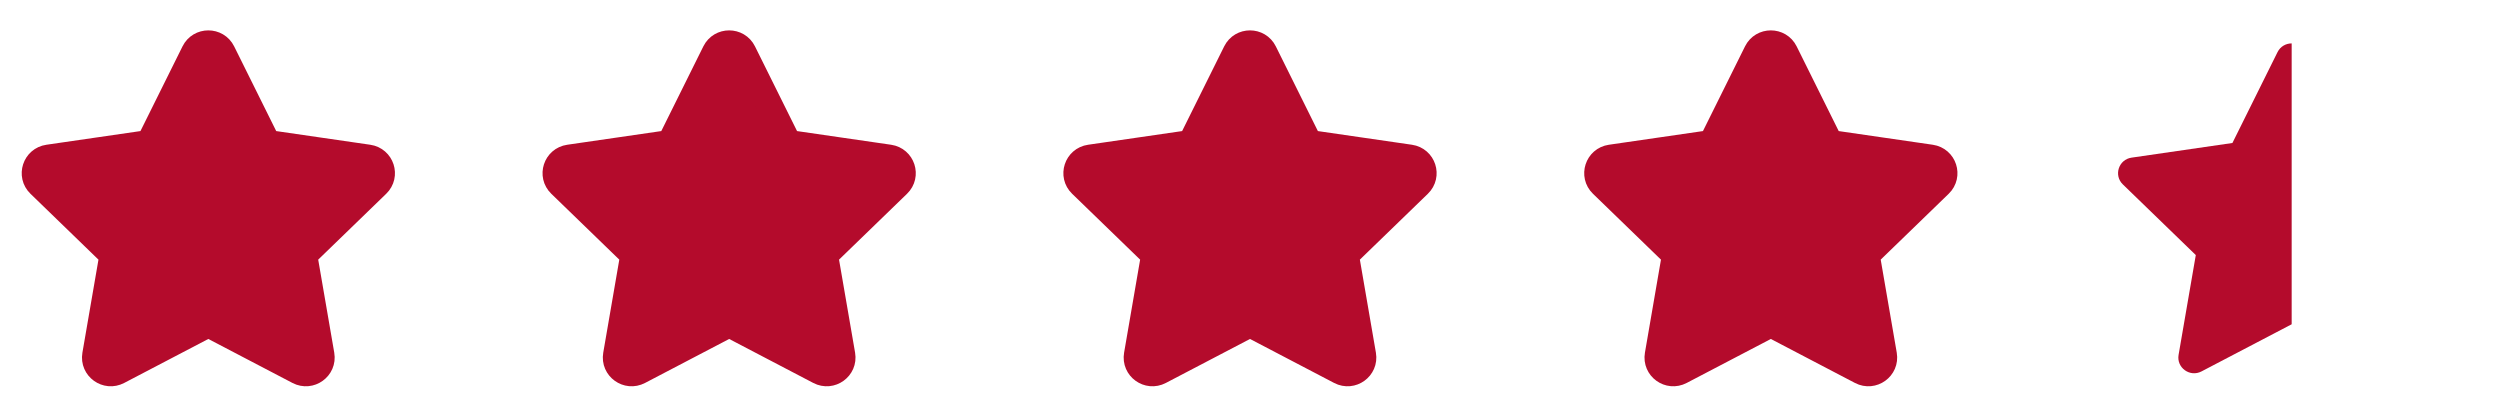 <svg width="144" height="24" viewBox="0 0 144 24" fill="none" xmlns="http://www.w3.org/2000/svg">
<path d="M8.587 8.236L11.185 3.004C11.518 2.332 12.482 2.332 12.815 3.004L15.413 8.236L21.221 9.08C21.967 9.188 22.264 10.099 21.724 10.622L17.522 14.692L18.514 20.441C18.641 21.18 17.861 21.743 17.195 21.394L12 18.678L6.805 21.394C6.139 21.743 5.359 21.18 5.486 20.441L6.478 14.692L2.276 10.622C1.736 10.099 2.033 9.188 2.779 9.08L8.587 8.236Z" fill="#B40B2C" stroke="#B40B2C" stroke-width="1.5" stroke-linecap="round" stroke-linejoin="round"/>
<path d="M38.587 8.236L41.185 3.004C41.518 2.332 42.482 2.332 42.815 3.004L45.413 8.236L51.221 9.08C51.967 9.188 52.264 10.099 51.724 10.622L47.522 14.692L48.514 20.441C48.641 21.18 47.861 21.743 47.194 21.394L42 18.678L36.806 21.394C36.139 21.743 35.359 21.18 35.486 20.441L36.478 14.692L32.276 10.622C31.736 10.099 32.033 9.188 32.779 9.08L38.587 8.236Z" fill="#B40B2C" stroke="#B40B2C" stroke-width="1.5" stroke-linecap="round" stroke-linejoin="round"/>
<path d="M68.587 8.236L71.185 3.004C71.518 2.332 72.482 2.332 72.815 3.004L75.413 8.236L81.222 9.08C81.967 9.188 82.264 10.099 81.724 10.622L77.522 14.692L78.513 20.441C78.641 21.18 77.861 21.743 77.195 21.394L72 18.678L66.805 21.394C66.139 21.743 65.359 21.18 65.487 20.441L66.478 14.692L62.276 10.622C61.736 10.099 62.033 9.188 62.779 9.08L68.587 8.236Z" fill="#B40B2C" stroke="#B40B2C" stroke-width="1.5" stroke-linecap="round" stroke-linejoin="round"/>
<path d="M98.587 8.236L101.185 3.004C101.518 2.332 102.482 2.332 102.815 3.004L105.413 8.236L111.222 9.08C111.967 9.188 112.264 10.099 111.724 10.622L107.522 14.692L108.514 20.441C108.641 21.18 107.861 21.743 107.195 21.394L102 18.678L96.805 21.394C96.139 21.743 95.359 21.18 95.487 20.441L96.478 14.692L92.276 10.622C91.736 10.099 92.033 9.188 92.778 9.08L98.587 8.236Z" fill="#B40B2C" stroke="#B40B2C" stroke-width="1.5" stroke-linecap="round" stroke-linejoin="round"/>
<path d="M128.587 8.236L131.185 3.004C131.352 2.668 131.676 2.5 132 2.5V18.678L126.806 21.394C126.139 21.743 125.359 21.18 125.486 20.441L126.478 14.692L122.276 10.622C121.736 10.099 122.033 9.188 122.778 9.08L128.587 8.236Z" fill="#B40B2C"/>
</svg>
